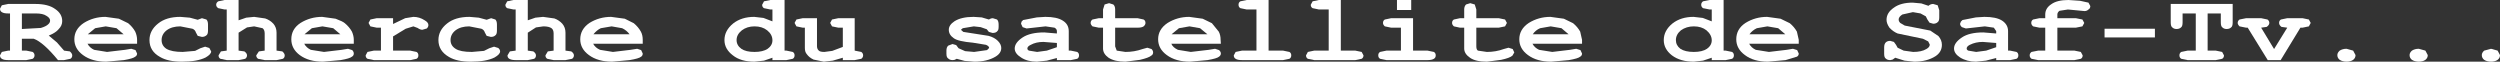 <?xml version="1.0" encoding="UTF-8" standalone="no"?>
<svg xmlns:xlink="http://www.w3.org/1999/xlink" height="11.7px" width="474.15px" xmlns="http://www.w3.org/2000/svg">
  <rect width="100%" height="100%" fill="#333333" stroke="none"/>
  <g transform="matrix(1.0, 0.0, 0.0, 1.0, 250.25, 35.65)">
    <path d="M-243.45 -33.1 L-246.1 -33.1 -246.1 -30.15 -242.5 -30.35 Q-241.5 -30.65 -241.1 -31.05 -240.75 -31.35 -240.75 -31.75 -240.75 -32.25 -241.45 -32.65 -242.1 -33.1 -243.45 -33.1 M-248.35 -33.1 L-248.7 -33.1 Q-249.55 -33.1 -249.9 -33.35 -250.25 -33.55 -250.25 -34.0 L-249.9 -34.65 -248.7 -34.9 -243.55 -34.9 Q-241.1 -34.9 -239.8 -33.95 -238.45 -33.05 -238.45 -31.65 -238.45 -30.8 -239.1 -30.15 -239.65 -29.45 -241.0 -28.9 L-239.45 -27.6 -238.1 -26.05 -237.0 -25.9 Q-236.55 -25.5 -236.55 -25.15 -236.55 -24.7 -236.9 -24.5 L-238.1 -24.25 -239.25 -24.25 Q-242.05 -27.65 -243.85 -28.3 L-246.1 -28.3 -246.1 -26.05 -245.25 -26.05 -244.05 -25.8 Q-243.7 -25.55 -243.7 -25.15 -243.7 -24.75 -244.05 -24.5 L-245.25 -24.25 -248.7 -24.25 Q-249.55 -24.25 -249.9 -24.5 -250.25 -24.7 -250.25 -25.15 L-249.9 -25.8 -248.7 -26.05 -248.35 -26.05 -248.35 -33.1" fill="#ffffff" fill-rule="evenodd" stroke="none"/>
    <path d="M-228.15 -30.3 L-230.2 -30.65 -232.2 -30.3 -233.6 -29.15 -226.8 -29.15 -228.15 -30.3 M-234.35 -31.3 Q-232.5 -32.45 -230.25 -32.45 L-227.7 -32.1 -225.95 -31.25 Q-225.1 -30.55 -224.6 -29.65 -224.25 -28.85 -224.25 -28.1 L-224.25 -27.35 -233.65 -27.35 Q-233.25 -26.6 -232.4 -26.2 L-229.95 -25.8 -226.55 -26.2 -225.35 -26.4 -224.55 -26.15 -224.25 -25.5 Q-224.25 -25.1 -224.6 -24.9 -225.0 -24.55 -226.75 -24.25 L-230.1 -23.95 Q-232.8 -23.95 -234.5 -25.2 -236.15 -26.4 -236.15 -28.2 -236.15 -30.1 -234.35 -31.3" fill="#ffffff" fill-rule="evenodd" stroke="none"/>
    <path d="M-212.75 -31.9 L-211.95 -32.2 -211.1 -31.95 Q-210.8 -31.65 -210.8 -31.0 L-210.8 -29.85 Q-210.8 -29.15 -211.1 -28.95 -211.45 -28.65 -211.95 -28.65 L-212.75 -28.85 -213.1 -29.5 Q-213.25 -30.0 -213.75 -30.2 L-216.05 -30.65 Q-217.65 -30.65 -218.65 -29.9 -219.6 -29.15 -219.6 -28.05 -219.6 -27.0 -218.7 -26.4 -217.7 -25.8 -215.6 -25.8 L-213.25 -26.0 -212.25 -26.5 -211.35 -26.8 -210.55 -26.55 -210.2 -25.9 Q-210.2 -25.35 -211.25 -24.75 -212.85 -23.95 -215.75 -23.95 -218.4 -23.95 -219.9 -24.85 -221.9 -25.95 -221.9 -28.05 -221.9 -29.9 -220.25 -31.2 -218.7 -32.45 -216.05 -32.45 L-214.25 -32.3 -212.75 -31.9" fill="#ffffff" fill-rule="evenodd" stroke="none"/>
    <path d="M-207.65 -35.65 L-205.0 -35.65 -205.0 -31.8 -203.55 -32.3 -202.05 -32.45 -199.95 -32.15 Q-199.05 -31.85 -198.4 -31.15 -197.8 -30.45 -197.8 -29.45 L-197.8 -26.05 -196.7 -25.9 Q-196.25 -25.5 -196.25 -25.15 -196.25 -24.7 -196.6 -24.5 L-197.8 -24.25 -200.05 -24.25 -201.3 -24.5 Q-201.65 -24.75 -201.65 -25.15 L-201.15 -25.9 -200.05 -26.05 -200.05 -29.3 Q-200.05 -30.0 -200.45 -30.3 L-202.05 -30.65 -203.4 -30.45 -205.0 -29.45 -205.0 -26.05 -203.9 -25.9 Q-203.4 -25.55 -203.4 -25.15 -203.4 -24.75 -203.75 -24.5 L-205.0 -24.25 -207.25 -24.25 -208.45 -24.5 Q-208.8 -24.7 -208.8 -25.15 L-208.35 -25.9 -207.25 -26.05 -207.25 -33.85 -207.65 -33.85 -208.85 -34.1 Q-209.25 -34.35 -209.25 -34.75 -209.25 -35.15 -208.85 -35.4 L-207.65 -35.65" fill="#ffffff" fill-rule="evenodd" stroke="none"/>
    <path d="M-187.05 -30.3 L-189.1 -30.65 -191.1 -30.3 -192.5 -29.15 -185.7 -29.15 -187.05 -30.3 M-193.25 -31.3 Q-191.4 -32.45 -189.15 -32.45 L-186.6 -32.1 Q-185.25 -31.6 -184.85 -31.25 -184.0 -30.55 -183.5 -29.65 -183.15 -28.85 -183.15 -28.1 L-183.15 -27.35 -192.55 -27.35 Q-192.15 -26.6 -191.3 -26.2 L-188.8 -25.8 -185.45 -26.2 -184.25 -26.4 -183.45 -26.15 Q-183.15 -25.85 -183.15 -25.5 -183.15 -25.1 -183.5 -24.9 -183.9 -24.55 -185.65 -24.25 L-189.0 -23.95 Q-191.7 -23.95 -193.4 -25.2 -195.0 -26.4 -195.0 -28.2 -195.0 -30.15 -193.25 -31.3" fill="#ffffff" fill-rule="evenodd" stroke="none"/>
    <path d="M-178.8 -32.2 L-175.7 -32.2 -175.7 -31.1 -173.4 -32.2 -171.85 -32.45 Q-170.7 -32.45 -169.7 -31.8 -169.0 -31.4 -169.0 -30.9 -169.0 -30.55 -169.3 -30.25 L-170.15 -30.0 Q-170.55 -30.0 -171.05 -30.35 L-171.85 -30.65 -173.3 -30.2 -175.7 -28.75 -175.7 -26.05 -172.45 -26.05 -171.25 -25.8 Q-170.9 -25.6 -170.9 -25.15 -170.9 -24.7 -171.25 -24.5 L-172.45 -24.25 -179.35 -24.25 -180.55 -24.5 Q-180.9 -24.7 -180.9 -25.15 L-180.55 -25.8 -179.35 -26.05 -178.0 -26.05 -178.0 -30.4 -178.8 -30.4 -180.0 -30.65 -180.35 -31.3 -180.0 -31.95 -178.8 -32.2" fill="#ffffff" fill-rule="evenodd" stroke="none"/>
    <path d="M-157.95 -31.9 L-157.1 -32.2 -156.3 -31.95 Q-156.0 -31.65 -156.0 -31.0 L-156.0 -29.85 Q-156.0 -29.15 -156.3 -28.95 -156.6 -28.65 -157.15 -28.65 L-157.95 -28.85 -158.3 -29.5 Q-158.45 -30.0 -158.95 -30.2 L-161.25 -30.65 Q-162.85 -30.65 -163.85 -29.9 -164.8 -29.15 -164.8 -28.05 -164.8 -27.0 -163.85 -26.4 -162.95 -25.8 -160.75 -25.8 L-158.45 -26.0 -157.45 -26.5 -156.55 -26.8 -155.75 -26.55 Q-155.4 -26.25 -155.4 -25.9 -155.4 -25.35 -156.45 -24.75 -158.05 -23.95 -160.95 -23.95 -163.6 -23.95 -165.1 -24.85 -167.1 -26.0 -167.1 -28.05 -167.1 -29.9 -165.45 -31.2 -163.9 -32.45 -161.2 -32.45 L-159.45 -32.3 -157.95 -31.9" fill="#ffffff" fill-rule="evenodd" stroke="none"/>
    <path d="M-152.85 -33.85 L-154.05 -34.1 Q-154.4 -34.3 -154.4 -34.75 L-154.05 -35.4 -152.85 -35.65 -150.15 -35.65 -150.15 -31.8 -148.7 -32.3 -147.25 -32.45 -145.1 -32.15 Q-144.25 -31.85 -143.6 -31.15 -143.0 -30.45 -143.0 -29.45 L-143.0 -26.05 -141.9 -25.9 Q-141.4 -25.55 -141.4 -25.15 -141.4 -24.75 -141.75 -24.5 L-143.0 -24.25 -145.25 -24.25 -146.45 -24.5 Q-146.8 -24.7 -146.8 -25.15 L-146.35 -25.9 -145.25 -26.05 -145.25 -29.3 Q-145.25 -30.0 -145.65 -30.3 -146.15 -30.65 -147.2 -30.65 L-148.6 -30.45 -150.15 -29.45 -150.15 -26.05 -149.1 -25.9 Q-148.6 -25.55 -148.6 -25.15 -148.6 -24.7 -148.95 -24.5 L-150.15 -24.25 -152.45 -24.25 Q-153.25 -24.25 -153.65 -24.5 -154.0 -24.7 -154.0 -25.15 L-153.55 -25.9 -152.45 -26.05 -152.45 -33.85 -152.85 -33.85" fill="#ffffff" fill-rule="evenodd" stroke="none"/>
    <path d="M-132.25 -30.3 L-134.25 -30.65 -136.3 -30.3 Q-137.05 -29.95 -137.7 -29.15 L-130.85 -29.15 Q-131.4 -29.9 -132.25 -30.3 M-134.35 -32.45 L-131.75 -32.1 -130.05 -31.25 Q-129.2 -30.55 -128.7 -29.65 -128.35 -29.0 -128.35 -28.1 L-128.35 -27.35 -137.75 -27.35 Q-137.35 -26.6 -136.45 -26.2 L-134.0 -25.8 -130.65 -26.2 -129.4 -26.4 -128.65 -26.15 -128.35 -25.5 Q-128.35 -25.1 -128.65 -24.9 -129.05 -24.55 -130.85 -24.25 L-134.15 -23.95 Q-136.85 -23.95 -138.55 -25.2 -140.2 -26.4 -140.2 -28.2 -140.2 -30.1 -138.45 -31.3 -136.6 -32.45 -134.35 -32.45" fill="#ffffff" fill-rule="evenodd" stroke="none"/>
    <path d="M-107.15 -30.65 Q-108.55 -30.65 -109.55 -29.9 -110.55 -29.1 -110.55 -28.05 -110.55 -27.05 -109.65 -26.4 -108.8 -25.8 -107.15 -25.8 -105.55 -25.8 -104.65 -26.4 -103.75 -27.05 -103.75 -28.0 -103.75 -29.1 -104.75 -29.9 -105.7 -30.65 -107.15 -30.65 M-111.2 -31.2 Q-109.6 -32.45 -107.2 -32.45 L-105.45 -32.25 -103.75 -31.6 -103.75 -33.85 -104.15 -33.85 -105.35 -34.1 Q-105.7 -34.3 -105.7 -34.75 L-105.35 -35.4 -104.15 -35.65 -101.45 -35.65 -101.45 -26.05 -101.1 -26.05 -99.9 -25.8 Q-99.55 -25.6 -99.55 -25.15 -99.55 -24.7 -99.9 -24.5 L-101.1 -24.25 -103.75 -24.25 -103.75 -24.7 -105.35 -24.15 -107.15 -23.95 Q-109.75 -23.95 -111.25 -25.15 -112.85 -26.35 -112.85 -28.05 -112.85 -29.85 -111.2 -31.2" fill="#ffffff" fill-rule="evenodd" stroke="none"/>
    <path d="M-98.0 -32.2 L-95.3 -32.2 -95.3 -26.9 Q-95.3 -26.35 -94.95 -26.05 -94.7 -25.8 -93.9 -25.8 L-92.4 -26.0 -90.4 -26.75 -90.4 -30.4 -91.25 -30.4 -92.45 -30.65 -92.8 -31.3 -92.45 -31.95 -91.25 -32.2 -88.15 -32.2 -88.15 -26.05 -86.9 -25.8 Q-86.55 -25.55 -86.55 -25.15 -86.55 -24.75 -86.9 -24.5 L-88.15 -24.25 -90.4 -24.25 -90.4 -24.7 -92.3 -24.15 -94.0 -23.95 -95.95 -24.35 Q-96.8 -24.75 -97.25 -25.4 -97.6 -25.8 -97.6 -26.55 L-97.6 -30.4 -98.0 -30.4 -99.2 -30.65 -99.55 -31.3 -99.2 -31.95 -98.0 -32.2" fill="#ffffff" fill-rule="evenodd" stroke="none"/>
    <path d="M-65.6 -32.45 L-64.05 -32.35 -62.7 -31.95 -62.3 -32.15 -61.95 -32.2 -61.15 -31.95 Q-60.85 -31.65 -60.85 -31.0 L-60.85 -30.6 Q-60.85 -29.95 -61.05 -29.8 -61.3 -29.4 -62.0 -29.4 L-62.7 -29.6 -63.1 -30.1 -64.25 -30.5 -65.55 -30.65 -67.65 -30.3 -68.0 -30.0 -67.55 -29.6 -62.75 -28.85 Q-61.65 -28.55 -61.0 -27.9 -60.35 -27.25 -60.35 -26.55 -60.35 -25.55 -61.45 -24.9 -63.05 -23.95 -65.45 -23.95 L-67.3 -24.1 -68.8 -24.5 -69.2 -24.3 -69.55 -24.25 Q-70.1 -24.25 -70.4 -24.55 -70.75 -24.75 -70.75 -25.45 L-70.75 -26.05 Q-70.75 -26.7 -70.4 -27.0 L-69.6 -27.3 -68.9 -27.1 -68.45 -26.5 -67.2 -25.95 -65.5 -25.8 -63.05 -26.15 -62.65 -26.55 Q-62.65 -26.9 -63.25 -27.15 L-65.7 -27.55 Q-68.55 -27.8 -69.35 -28.4 -70.3 -29.05 -70.3 -30.0 -70.3 -30.9 -69.25 -31.6 -67.95 -32.45 -65.6 -32.45" fill="#ffffff" fill-rule="evenodd" stroke="none"/>
    <path d="M-49.8 -26.7 L-49.8 -27.5 -52.35 -27.7 Q-53.75 -27.7 -54.75 -27.15 -55.4 -26.85 -55.4 -26.45 -55.4 -26.2 -55.1 -26.05 L-53.55 -25.8 -51.7 -26.05 -49.8 -26.7 M-55.55 -30.25 L-56.3 -30.5 -56.6 -31.15 -56.5 -31.55 -56.2 -31.85 -53.6 -32.35 -52.0 -32.45 Q-49.8 -32.45 -48.7 -31.75 -47.55 -31.05 -47.55 -29.75 L-47.55 -26.05 -47.15 -26.05 -45.95 -25.8 Q-45.6 -25.6 -45.6 -25.15 -45.6 -24.7 -45.95 -24.5 L-47.15 -24.25 -49.8 -24.25 -49.8 -24.65 -51.7 -24.15 -53.6 -23.95 Q-55.4 -23.95 -56.6 -24.75 -57.8 -25.5 -57.8 -26.45 -57.8 -27.55 -56.3 -28.55 -54.85 -29.5 -52.2 -29.5 L-49.8 -29.3 -49.8 -29.75 Q-49.8 -30.15 -50.25 -30.4 L-51.95 -30.65 -55.55 -30.25" fill="#ffffff" fill-rule="evenodd" stroke="none"/>
    <path d="M-41.85 -30.4 L-43.05 -30.65 Q-43.4 -31.0 -43.4 -31.3 -43.4 -31.7 -43.05 -31.95 L-41.85 -32.2 -41.05 -32.2 -41.05 -33.85 -40.75 -34.8 -39.9 -35.05 -39.1 -34.8 Q-38.75 -34.5 -38.75 -33.85 L-38.75 -32.2 -34.5 -32.2 -33.35 -31.95 Q-33.0 -31.75 -33.0 -31.3 -33.0 -30.95 -33.35 -30.65 -33.7 -30.4 -34.5 -30.4 L-38.75 -30.4 -38.75 -26.85 -38.45 -26.05 -36.8 -25.8 Q-35.1 -25.8 -33.55 -26.35 L-32.65 -26.6 -31.85 -26.35 Q-31.55 -26.05 -31.55 -25.7 -31.55 -25.3 -31.9 -25.1 -32.35 -24.7 -34.05 -24.3 L-36.8 -23.95 Q-38.85 -23.95 -40.0 -24.7 -41.05 -25.45 -41.05 -26.45 L-41.05 -30.4 -41.85 -30.4" fill="#ffffff" fill-rule="evenodd" stroke="none"/>
    <path d="M-22.65 -30.3 L-24.65 -30.65 -26.65 -30.3 -28.05 -29.15 -21.25 -29.15 -22.65 -30.3 M-28.8 -31.3 Q-26.95 -32.45 -24.7 -32.45 L-22.15 -32.1 -20.4 -31.25 -19.1 -29.65 Q-18.75 -29.0 -18.75 -28.1 L-18.7 -27.35 -28.1 -27.35 Q-27.8 -26.65 -26.85 -26.2 L-24.4 -25.8 -21.0 -26.2 -19.8 -26.4 -19.05 -26.15 Q-18.7 -25.85 -18.7 -25.5 -18.7 -25.15 -19.05 -24.9 -19.45 -24.55 -21.25 -24.25 L-24.55 -23.95 Q-27.25 -23.95 -28.95 -25.2 -30.6 -26.4 -30.6 -28.2 -30.6 -30.1 -28.8 -31.3" fill="#ffffff" fill-rule="evenodd" stroke="none"/>
    <path d="M-15.0 -35.4 L-13.8 -35.65 -9.65 -35.65 -9.65 -26.05 -6.9 -26.05 -5.7 -25.8 Q-5.35 -25.6 -5.35 -25.15 -5.35 -24.7 -5.7 -24.5 L-6.9 -24.25 -14.7 -24.25 Q-15.55 -24.25 -15.9 -24.5 -16.25 -24.7 -16.25 -25.15 L-15.9 -25.8 -14.7 -26.05 -11.95 -26.05 -11.95 -33.85 -13.8 -33.85 -15.0 -34.1 Q-15.35 -34.3 -15.35 -34.75 -15.35 -35.2 -15.0 -35.4" fill="#ffffff" fill-rule="evenodd" stroke="none"/>
    <path d="M4.05 -35.65 L4.05 -26.05 6.8 -26.05 8.0 -25.8 8.35 -25.15 Q8.35 -24.7 8.0 -24.5 L6.8 -24.25 -1.0 -24.25 -2.2 -24.5 Q-2.55 -24.7 -2.55 -25.15 L-2.2 -25.8 -1.0 -26.05 1.75 -26.05 1.75 -33.85 -0.1 -33.85 -1.3 -34.1 Q-1.65 -34.3 -1.65 -34.75 L-1.3 -35.4 -0.1 -35.65 4.05 -35.65" fill="#ffffff" fill-rule="evenodd" stroke="none"/>
    <path d="M13.6 -32.2 L17.75 -32.2 17.75 -26.05 20.5 -26.05 21.7 -25.8 Q22.05 -25.6 22.05 -25.15 22.05 -24.7 21.7 -24.5 21.3 -24.25 20.5 -24.25 L12.7 -24.25 11.5 -24.5 Q11.15 -24.7 11.15 -25.15 11.15 -25.6 11.5 -25.8 L12.7 -26.05 15.45 -26.05 15.45 -30.4 13.6 -30.4 12.4 -30.65 Q12.05 -30.95 12.05 -31.3 12.05 -31.75 12.4 -31.95 L13.6 -32.2 M14.7 -35.65 L17.4 -35.65 17.4 -33.75 14.7 -33.75 14.7 -35.65" fill="#ffffff" fill-rule="evenodd" stroke="none"/>
    <path d="M25.5 -31.95 L26.65 -32.2 27.45 -32.2 27.45 -33.85 Q27.45 -34.45 27.8 -34.8 L28.6 -35.05 29.45 -34.8 29.75 -33.85 29.75 -32.2 34.0 -32.2 35.2 -31.95 35.55 -31.3 35.2 -30.65 34.0 -30.4 29.75 -30.4 29.75 -26.85 Q29.75 -26.25 30.05 -26.05 L31.75 -25.8 Q33.45 -25.8 34.95 -26.35 L35.85 -26.6 36.65 -26.35 36.95 -25.7 36.6 -25.1 Q36.1 -24.65 34.45 -24.3 L31.75 -23.95 Q29.6 -23.95 28.55 -24.7 27.45 -25.45 27.45 -26.45 L27.45 -30.4 26.65 -30.4 25.5 -30.65 Q25.15 -30.95 25.15 -31.3 25.15 -31.75 25.5 -31.95" fill="#ffffff" fill-rule="evenodd" stroke="none"/>
    <path d="M45.9 -30.3 L43.85 -30.65 41.85 -30.3 Q41.0 -29.95 40.45 -29.15 L47.25 -29.15 45.9 -30.3 M39.7 -31.3 Q41.55 -32.45 43.8 -32.45 L46.35 -32.1 48.1 -31.25 Q48.95 -30.55 49.45 -29.65 L49.8 -28.1 49.8 -27.35 40.4 -27.35 Q40.8 -26.6 41.65 -26.2 L44.15 -25.8 47.5 -26.2 48.7 -26.4 49.5 -26.15 49.8 -25.5 Q49.8 -25.1 49.45 -24.9 49.05 -24.55 47.3 -24.25 L43.95 -23.95 Q41.25 -23.95 39.55 -25.2 37.9 -26.4 37.9 -28.2 37.9 -30.1 39.7 -31.3" fill="#ffffff" fill-rule="evenodd" stroke="none"/>
    <path d="M71.0 -30.65 Q69.6 -30.65 68.55 -29.9 67.6 -29.1 67.6 -28.05 67.6 -27.05 68.45 -26.4 69.35 -25.8 71.0 -25.8 72.6 -25.8 73.5 -26.4 74.4 -27.05 74.4 -28.0 74.4 -29.05 73.4 -29.9 72.45 -30.65 71.0 -30.65 M66.95 -31.2 Q68.55 -32.45 70.95 -32.45 L72.7 -32.25 74.4 -31.6 74.4 -33.85 74.0 -33.85 72.75 -34.1 Q72.4 -34.35 72.4 -34.75 72.4 -35.15 72.75 -35.4 L74.0 -35.65 76.65 -35.65 76.65 -26.05 77.05 -26.05 78.25 -25.8 Q78.6 -25.6 78.6 -25.15 78.6 -24.7 78.25 -24.5 L77.05 -24.25 74.4 -24.25 74.4 -24.7 72.75 -24.15 71.0 -23.95 Q68.45 -23.95 66.85 -25.15 65.3 -26.35 65.3 -28.05 65.3 -29.85 66.95 -31.2" fill="#ffffff" fill-rule="evenodd" stroke="none"/>
    <path d="M87.0 -30.3 L84.95 -30.65 82.95 -30.3 Q82.1 -29.9 81.55 -29.15 L88.35 -29.15 87.0 -30.3 M80.8 -31.3 Q82.65 -32.45 84.9 -32.45 L87.45 -32.1 89.2 -31.25 Q90.05 -30.55 90.55 -29.65 L90.9 -28.1 90.9 -27.35 81.5 -27.35 Q81.9 -26.6 82.75 -26.2 L85.25 -25.8 88.6 -26.2 89.8 -26.4 90.6 -26.15 90.9 -25.5 Q90.9 -25.1 90.55 -24.9 L88.4 -24.25 85.05 -23.95 Q82.35 -23.95 80.7 -25.2 79.05 -26.4 79.05 -28.2 79.05 -30.15 80.8 -31.3" fill="#ffffff" fill-rule="evenodd" stroke="none"/>
    <path d="M111.0 -30.8 L115.85 -29.85 117.4 -28.8 Q118.05 -28.05 118.05 -27.15 118.05 -25.8 116.85 -25.0 115.2 -23.95 112.8 -23.95 L110.95 -24.15 109.2 -24.7 108.7 -24.35 108.25 -24.25 Q107.7 -24.25 107.4 -24.55 107.1 -24.75 107.1 -25.45 L107.1 -26.65 Q107.1 -27.3 107.4 -27.6 107.7 -27.9 108.25 -27.9 L108.95 -27.7 109.35 -27.15 109.65 -26.6 110.8 -26.05 112.6 -25.8 Q114.2 -25.8 115.1 -26.35 115.75 -26.7 115.75 -27.2 L115.45 -27.8 114.45 -28.3 109.65 -29.3 Q108.8 -29.65 108.1 -30.4 107.55 -31.2 107.55 -31.9 107.55 -33.25 108.95 -34.2 110.25 -35.15 112.5 -35.15 L114.15 -35.0 115.5 -34.55 Q115.9 -34.9 116.4 -34.9 L117.25 -34.65 117.55 -33.7 117.55 -32.35 Q117.55 -31.65 117.25 -31.45 116.95 -31.15 116.4 -31.15 L115.7 -31.35 115.3 -31.95 115.0 -32.55 114.0 -33.1 112.55 -33.35 110.55 -32.9 Q109.85 -32.45 109.85 -31.95 109.85 -31.6 110.15 -31.3 L111.0 -30.8" fill="#ffffff" fill-rule="evenodd" stroke="none"/>
    <path d="M128.35 -26.7 L128.35 -27.5 125.8 -27.7 Q124.45 -27.7 123.35 -27.15 122.75 -26.85 122.75 -26.45 122.75 -26.2 123.05 -26.05 L124.55 -25.8 126.45 -26.05 128.35 -26.7 M121.5 -31.15 L121.65 -31.55 121.95 -31.85 124.5 -32.35 126.1 -32.45 Q128.35 -32.45 129.45 -31.75 130.6 -31.0 130.6 -29.75 L130.6 -26.05 131.0 -26.05 132.2 -25.8 Q132.55 -25.6 132.55 -25.15 132.55 -24.7 132.2 -24.5 L131.0 -24.25 128.35 -24.25 128.35 -24.65 126.4 -24.15 124.5 -23.95 Q122.8 -23.95 121.5 -24.75 120.35 -25.5 120.35 -26.45 120.35 -27.55 121.85 -28.55 123.25 -29.5 125.9 -29.5 L128.35 -29.3 128.35 -29.75 127.9 -30.4 126.2 -30.65 122.6 -30.25 121.85 -30.5 Q121.5 -30.8 121.5 -31.15" fill="#ffffff" fill-rule="evenodd" stroke="none"/>
    <path d="M136.55 -32.2 L137.65 -32.2 137.65 -32.9 Q137.65 -34.1 138.8 -34.85 139.9 -35.65 142.05 -35.65 L144.25 -35.5 145.85 -35.15 146.2 -34.5 Q146.2 -34.05 145.85 -33.85 145.55 -33.55 145.1 -33.55 L141.95 -33.85 140.35 -33.6 Q139.95 -33.3 139.95 -32.9 L139.95 -32.2 143.45 -32.2 144.7 -31.95 145.05 -31.3 144.7 -30.65 143.45 -30.4 139.95 -30.4 139.95 -26.05 143.2 -26.05 144.4 -25.8 144.75 -25.15 Q144.75 -24.7 144.4 -24.5 L143.2 -24.25 136.3 -24.25 135.05 -24.5 Q134.7 -24.75 134.7 -25.15 134.7 -25.55 135.05 -25.8 L136.3 -26.05 137.65 -26.05 137.65 -30.4 136.55 -30.4 135.35 -30.65 Q135.0 -30.95 135.0 -31.3 135.0 -31.75 135.35 -31.95 L136.55 -32.2" fill="#ffffff" fill-rule="evenodd" stroke="none"/>
    <path d="M158.45 -30.2 L158.45 -28.55 148.9 -28.55 148.9 -30.2 158.45 -30.2" fill="#ffffff" fill-rule="evenodd" stroke="none"/>
    <path d="M163.7 -33.1 L163.7 -31.4 Q163.7 -30.65 163.4 -30.45 163.1 -30.15 162.55 -30.15 162.05 -30.15 161.75 -30.45 161.45 -30.65 161.45 -31.4 L161.45 -34.9 173.2 -34.9 173.2 -31.4 Q173.2 -30.65 172.9 -30.45 172.6 -30.15 172.05 -30.15 171.55 -30.15 171.25 -30.45 170.95 -30.65 170.95 -31.4 L170.95 -33.1 168.45 -33.1 168.45 -26.05 170.0 -26.05 171.2 -25.8 171.55 -25.15 Q171.55 -24.7 171.2 -24.5 L170.0 -24.25 164.65 -24.25 163.45 -24.5 Q163.1 -24.7 163.1 -25.15 163.1 -25.6 163.45 -25.8 L164.65 -26.05 166.2 -26.05 166.2 -33.1 163.7 -33.1" fill="#ffffff" fill-rule="evenodd" stroke="none"/>
    <path d="M175.75 -32.2 L178.6 -32.2 179.8 -31.95 Q180.15 -31.7 180.15 -31.3 180.15 -30.9 179.65 -30.55 L178.6 -30.4 181.05 -26.35 183.55 -30.4 182.45 -30.55 Q182.0 -30.9 182.0 -31.3 182.0 -31.75 182.35 -31.95 L183.55 -32.2 186.45 -32.2 187.65 -31.95 188.0 -31.3 187.65 -30.65 186.45 -30.4 186.05 -30.4 182.3 -24.25 179.85 -24.25 176.05 -30.4 175.75 -30.4 174.5 -30.65 Q174.15 -31.0 174.15 -31.3 174.15 -31.7 174.5 -31.95 L175.75 -32.2" fill="#ffffff" fill-rule="evenodd" stroke="none"/>
    <path d="M196.5 -25.2 Q196.5 -24.65 196.05 -24.3 195.55 -23.95 194.8 -23.95 194.05 -23.95 193.5 -24.3 193.05 -24.65 193.05 -25.2 193.05 -25.65 193.5 -26.05 194.05 -26.4 194.8 -26.4 L196.05 -26.05 196.5 -25.2" fill="#ffffff" fill-rule="evenodd" stroke="none"/>
    <path d="M210.2 -25.2 Q210.2 -24.65 209.75 -24.3 209.25 -23.95 208.5 -23.95 207.75 -23.95 207.2 -24.3 206.75 -24.65 206.75 -25.2 206.75 -25.65 207.2 -26.05 207.75 -26.4 208.5 -26.4 L209.75 -26.05 210.2 -25.2" fill="#ffffff" fill-rule="evenodd" stroke="none"/>
    <path d="M223.9 -25.2 Q223.9 -24.65 223.45 -24.3 222.95 -23.95 222.2 -23.95 221.45 -23.95 220.9 -24.3 220.45 -24.65 220.45 -25.2 220.45 -25.65 220.9 -26.05 L222.2 -26.4 223.45 -26.05 223.9 -25.2" fill="#ffffff" fill-rule="evenodd" stroke="none"/>
  </g>
</svg>
